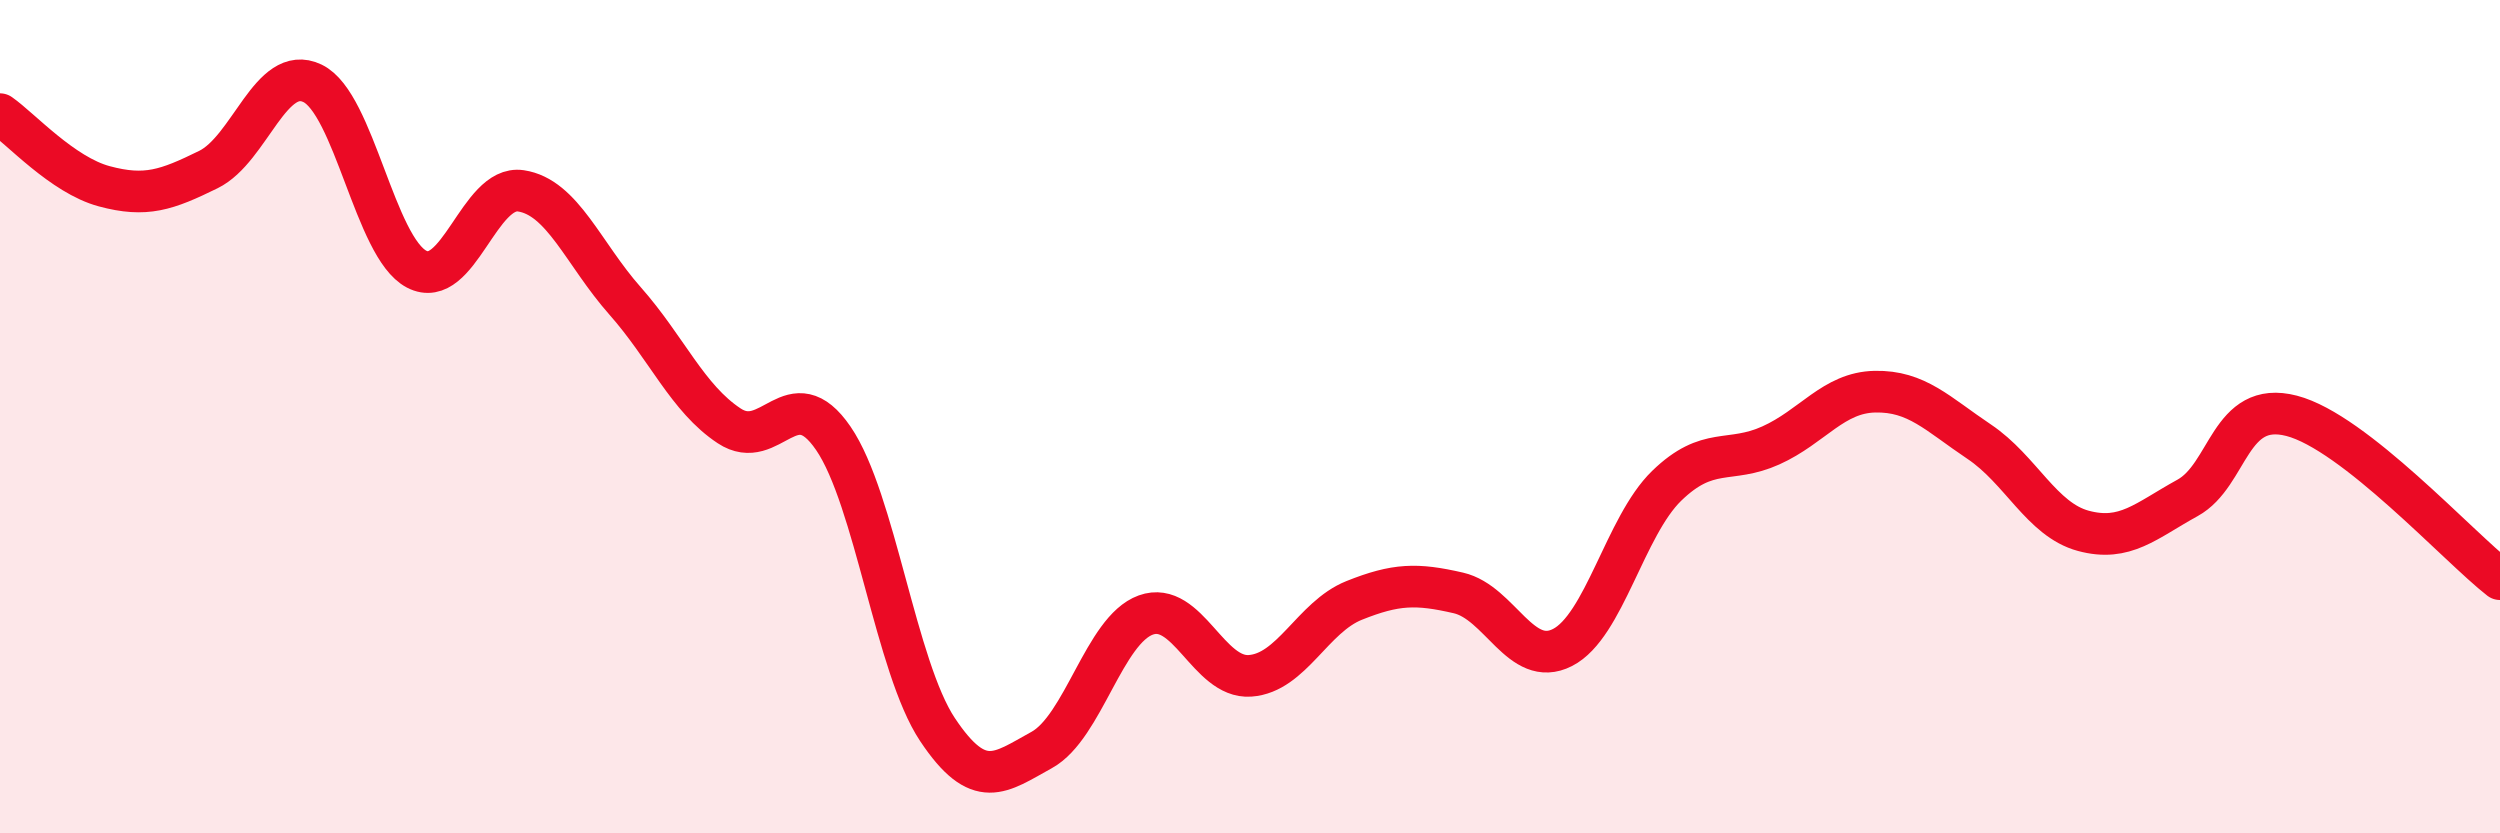 
    <svg width="60" height="20" viewBox="0 0 60 20" xmlns="http://www.w3.org/2000/svg">
      <path
        d="M 0,2.74 C 0.5,3.09 1.5,4.2 2.5,4.47 C 3.5,4.74 4,4.56 5,4.07 C 6,3.58 6.5,1.52 7.5,2 C 8.5,2.48 9,5.94 10,6.46 C 11,6.98 11.5,4.43 12.5,4.58 C 13.5,4.73 14,6.09 15,7.22 C 16,8.35 16.5,9.56 17.5,10.22 C 18.5,10.88 19,9.06 20,10.52 C 21,11.98 21.5,16.01 22.5,17.51 C 23.5,19.01 24,18.55 25,18 C 26,17.45 26.5,15.12 27.5,14.76 C 28.5,14.4 29,16.29 30,16.22 C 31,16.15 31.5,14.81 32.5,14.41 C 33.5,14.01 34,14 35,14.23 C 36,14.46 36.5,16.05 37.5,15.54 C 38.5,15.03 39,12.63 40,11.66 C 41,10.69 41.5,11.14 42.5,10.69 C 43.5,10.24 44,9.42 45,9.4 C 46,9.38 46.5,9.93 47.5,10.6 C 48.5,11.27 49,12.47 50,12.74 C 51,13.01 51.5,12.5 52.5,11.95 C 53.5,11.4 53.5,9.59 55,9.98 C 56.5,10.37 59,13.12 60,13.9L60 20L0 20Z"
        fill="#EB0A25"
        opacity="0.1"
        stroke-linecap="round"
        stroke-linejoin="round"
      />
      <path
        d="M 0,2.74 C 0.5,3.09 1.5,4.2 2.5,4.47 C 3.5,4.74 4,4.56 5,4.07 C 6,3.58 6.5,1.52 7.5,2 C 8.5,2.48 9,5.94 10,6.46 C 11,6.98 11.5,4.43 12.5,4.58 C 13.5,4.73 14,6.09 15,7.22 C 16,8.35 16.5,9.56 17.5,10.22 C 18.5,10.88 19,9.06 20,10.52 C 21,11.98 21.5,16.01 22.5,17.51 C 23.5,19.01 24,18.55 25,18 C 26,17.45 26.5,15.12 27.5,14.76 C 28.5,14.4 29,16.29 30,16.22 C 31,16.15 31.5,14.81 32.5,14.41 C 33.5,14.01 34,14 35,14.23 C 36,14.46 36.5,16.05 37.5,15.54 C 38.5,15.03 39,12.63 40,11.66 C 41,10.69 41.5,11.14 42.5,10.69 C 43.5,10.24 44,9.42 45,9.4 C 46,9.38 46.5,9.93 47.5,10.6 C 48.5,11.27 49,12.47 50,12.74 C 51,13.01 51.5,12.5 52.5,11.95 C 53.5,11.4 53.5,9.59 55,9.98 C 56.5,10.37 59,13.12 60,13.9"
        stroke="#EB0A25"
        stroke-width="1"
        fill="none"
        stroke-linecap="round"
        stroke-linejoin="round"
      />
    </svg>
  